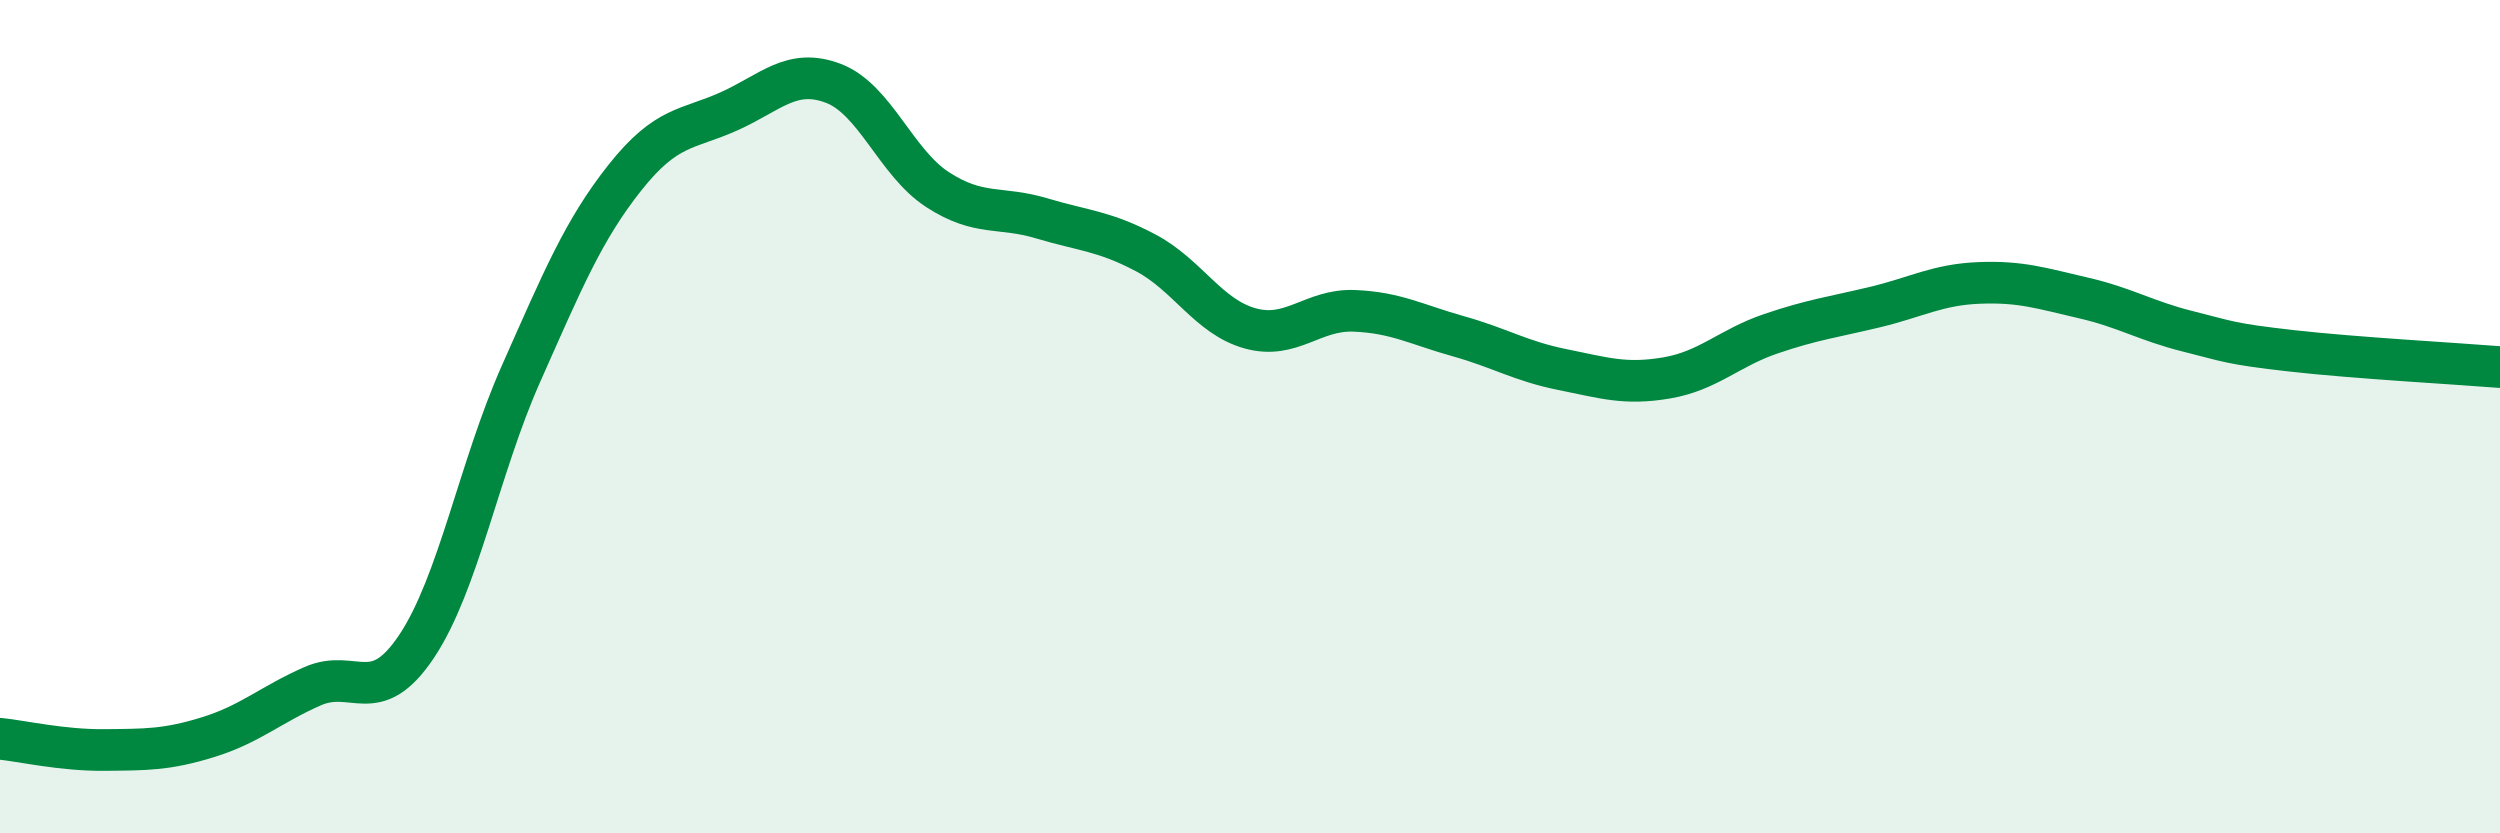 
    <svg width="60" height="20" viewBox="0 0 60 20" xmlns="http://www.w3.org/2000/svg">
      <path
        d="M 0,17.73 C 0.5,17.78 1.5,18.01 2.5,18 C 3.5,17.99 4,18 5,17.69 C 6,17.38 6.5,16.91 7.5,16.47 C 8.5,16.03 9,17.01 10,15.51 C 11,14.01 11.5,11.23 12.5,8.98 C 13.5,6.73 14,5.52 15,4.26 C 16,3 16.5,3.12 17.5,2.67 C 18.5,2.22 19,1.62 20,2 C 21,2.38 21.5,3.9 22.5,4.55 C 23.5,5.2 24,4.94 25,5.24 C 26,5.54 26.5,5.54 27.5,6.07 C 28.5,6.6 29,7.6 30,7.88 C 31,8.16 31.5,7.42 32.5,7.46 C 33.5,7.5 34,7.79 35,8.07 C 36,8.35 36.5,8.67 37.5,8.87 C 38.5,9.07 39,9.24 40,9.07 C 41,8.9 41.5,8.35 42.5,8.01 C 43.5,7.67 44,7.61 45,7.37 C 46,7.13 46.5,6.83 47.5,6.79 C 48.5,6.75 49,6.92 50,7.15 C 51,7.38 51.5,7.7 52.5,7.95 C 53.5,8.2 53.5,8.25 55,8.42 C 56.5,8.59 59,8.73 60,8.81L60 20L0 20Z"
        fill="#008740"
        opacity="0.1"
        stroke-linecap="round"
        stroke-linejoin="round"
      />
      <path
        d="M 0,17.73 C 0.5,17.78 1.5,18.01 2.5,18 C 3.5,17.99 4,18 5,17.69 C 6,17.38 6.5,16.91 7.5,16.47 C 8.5,16.03 9,17.01 10,15.51 C 11,14.01 11.5,11.23 12.5,8.98 C 13.5,6.73 14,5.52 15,4.26 C 16,3 16.5,3.12 17.5,2.67 C 18.5,2.22 19,1.62 20,2 C 21,2.38 21.5,3.9 22.5,4.55 C 23.5,5.2 24,4.94 25,5.24 C 26,5.54 26.5,5.54 27.5,6.07 C 28.5,6.6 29,7.6 30,7.88 C 31,8.16 31.5,7.42 32.5,7.46 C 33.5,7.5 34,7.79 35,8.07 C 36,8.35 36.5,8.67 37.5,8.87 C 38.5,9.07 39,9.24 40,9.07 C 41,8.9 41.5,8.35 42.5,8.01 C 43.5,7.67 44,7.61 45,7.37 C 46,7.13 46.5,6.83 47.5,6.79 C 48.5,6.75 49,6.92 50,7.15 C 51,7.38 51.5,7.7 52.5,7.95 C 53.5,8.2 53.5,8.25 55,8.42 C 56.5,8.59 59,8.73 60,8.81"
        stroke="#008740"
        stroke-width="1"
        fill="none"
        stroke-linecap="round"
        stroke-linejoin="round"
      />
    </svg>
  